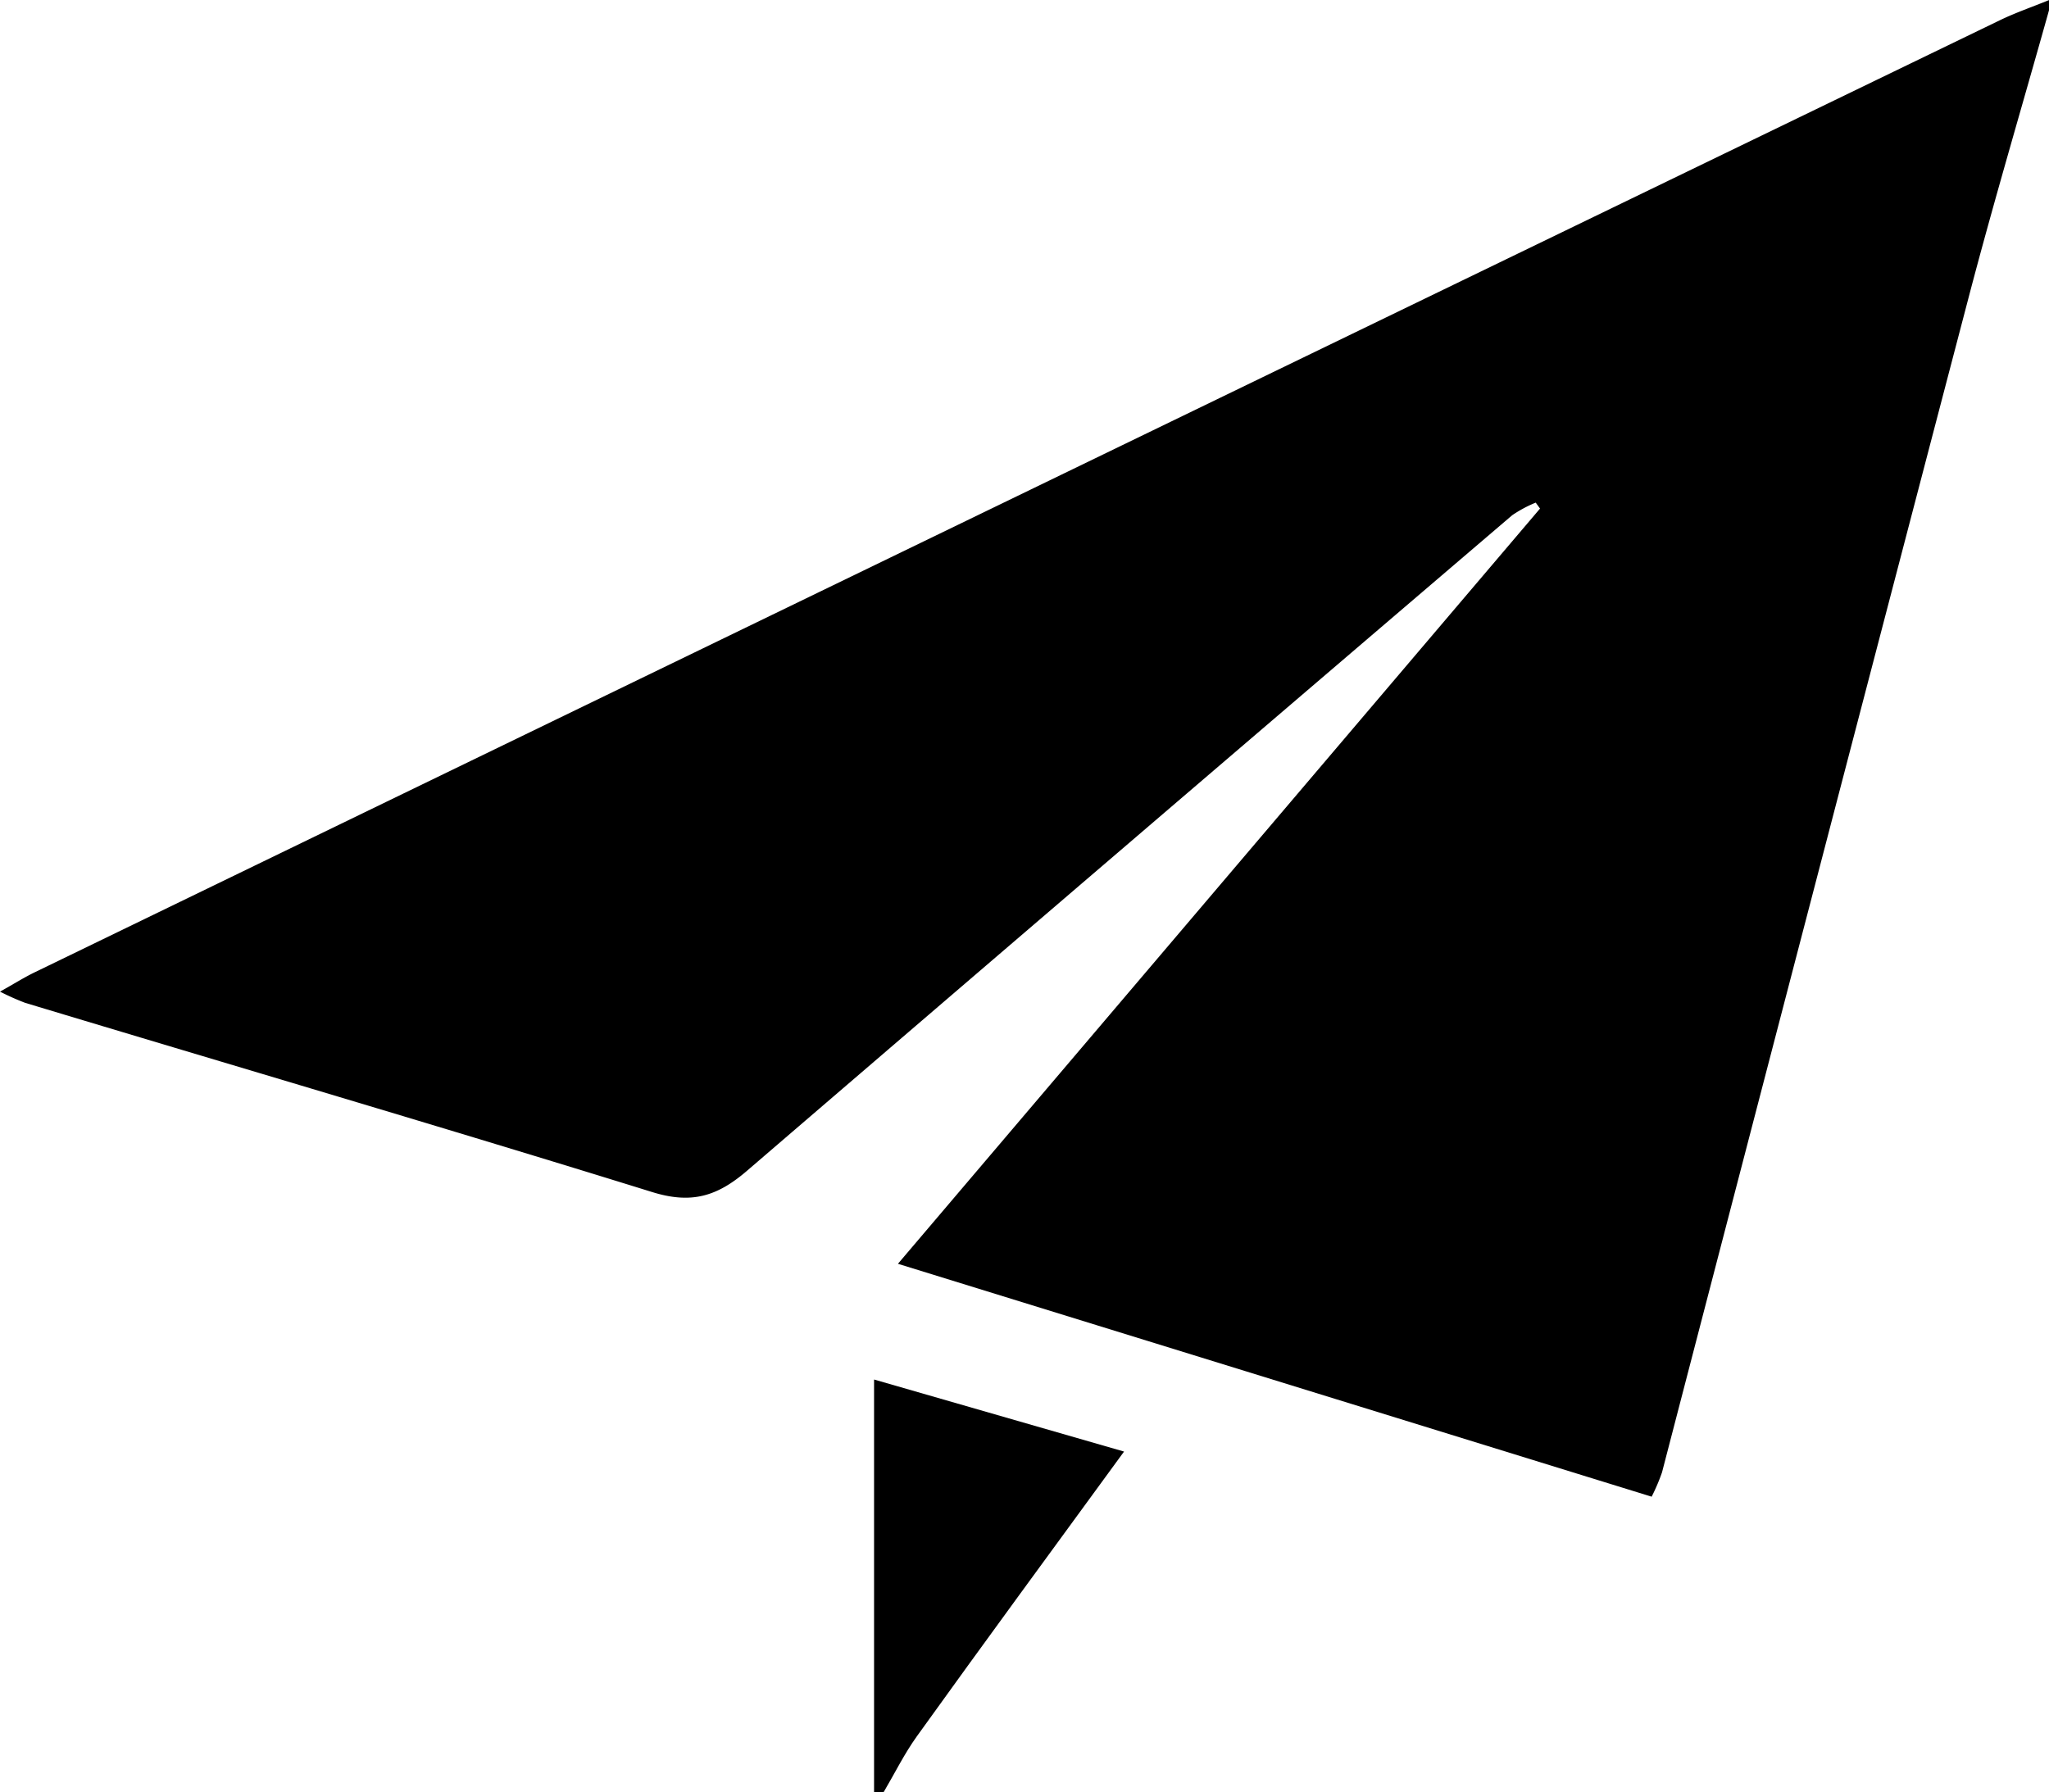 <svg id="图层_1" data-name="图层 1" xmlns="http://www.w3.org/2000/svg" viewBox="0 0 227.46 199"><path d="M402,383.82c-3,10.72-6.18,21.4-9,32.17q-17.06,65.13-34,130.32a21.5,21.5,0,0,1-1.15,2.7l-83.67-25.86,71.28-83.86-.48-.66a14.15,14.15,0,0,0-2.61,1.4q-42.51,36.32-84.92,72.77c-3.38,2.92-6.25,3.73-10.6,2.37-23.14-7.18-46.38-14-69.57-21a28.31,28.31,0,0,1-2.78-1.24c1.53-.85,2.66-1.57,3.86-2.15q109-52.87,218.12-105.7c1.78-.86,3.65-1.5,5.48-2.25Z" transform="translate(-174.5 -382.82)"/><path d="M271.53,581.83V536l27.75,8c-7.95,10.89-15.54,21.23-23,31.62-1.4,1.95-2.47,4.14-3.7,6.22Z" transform="translate(-174.5 -382.82)"/></svg>
